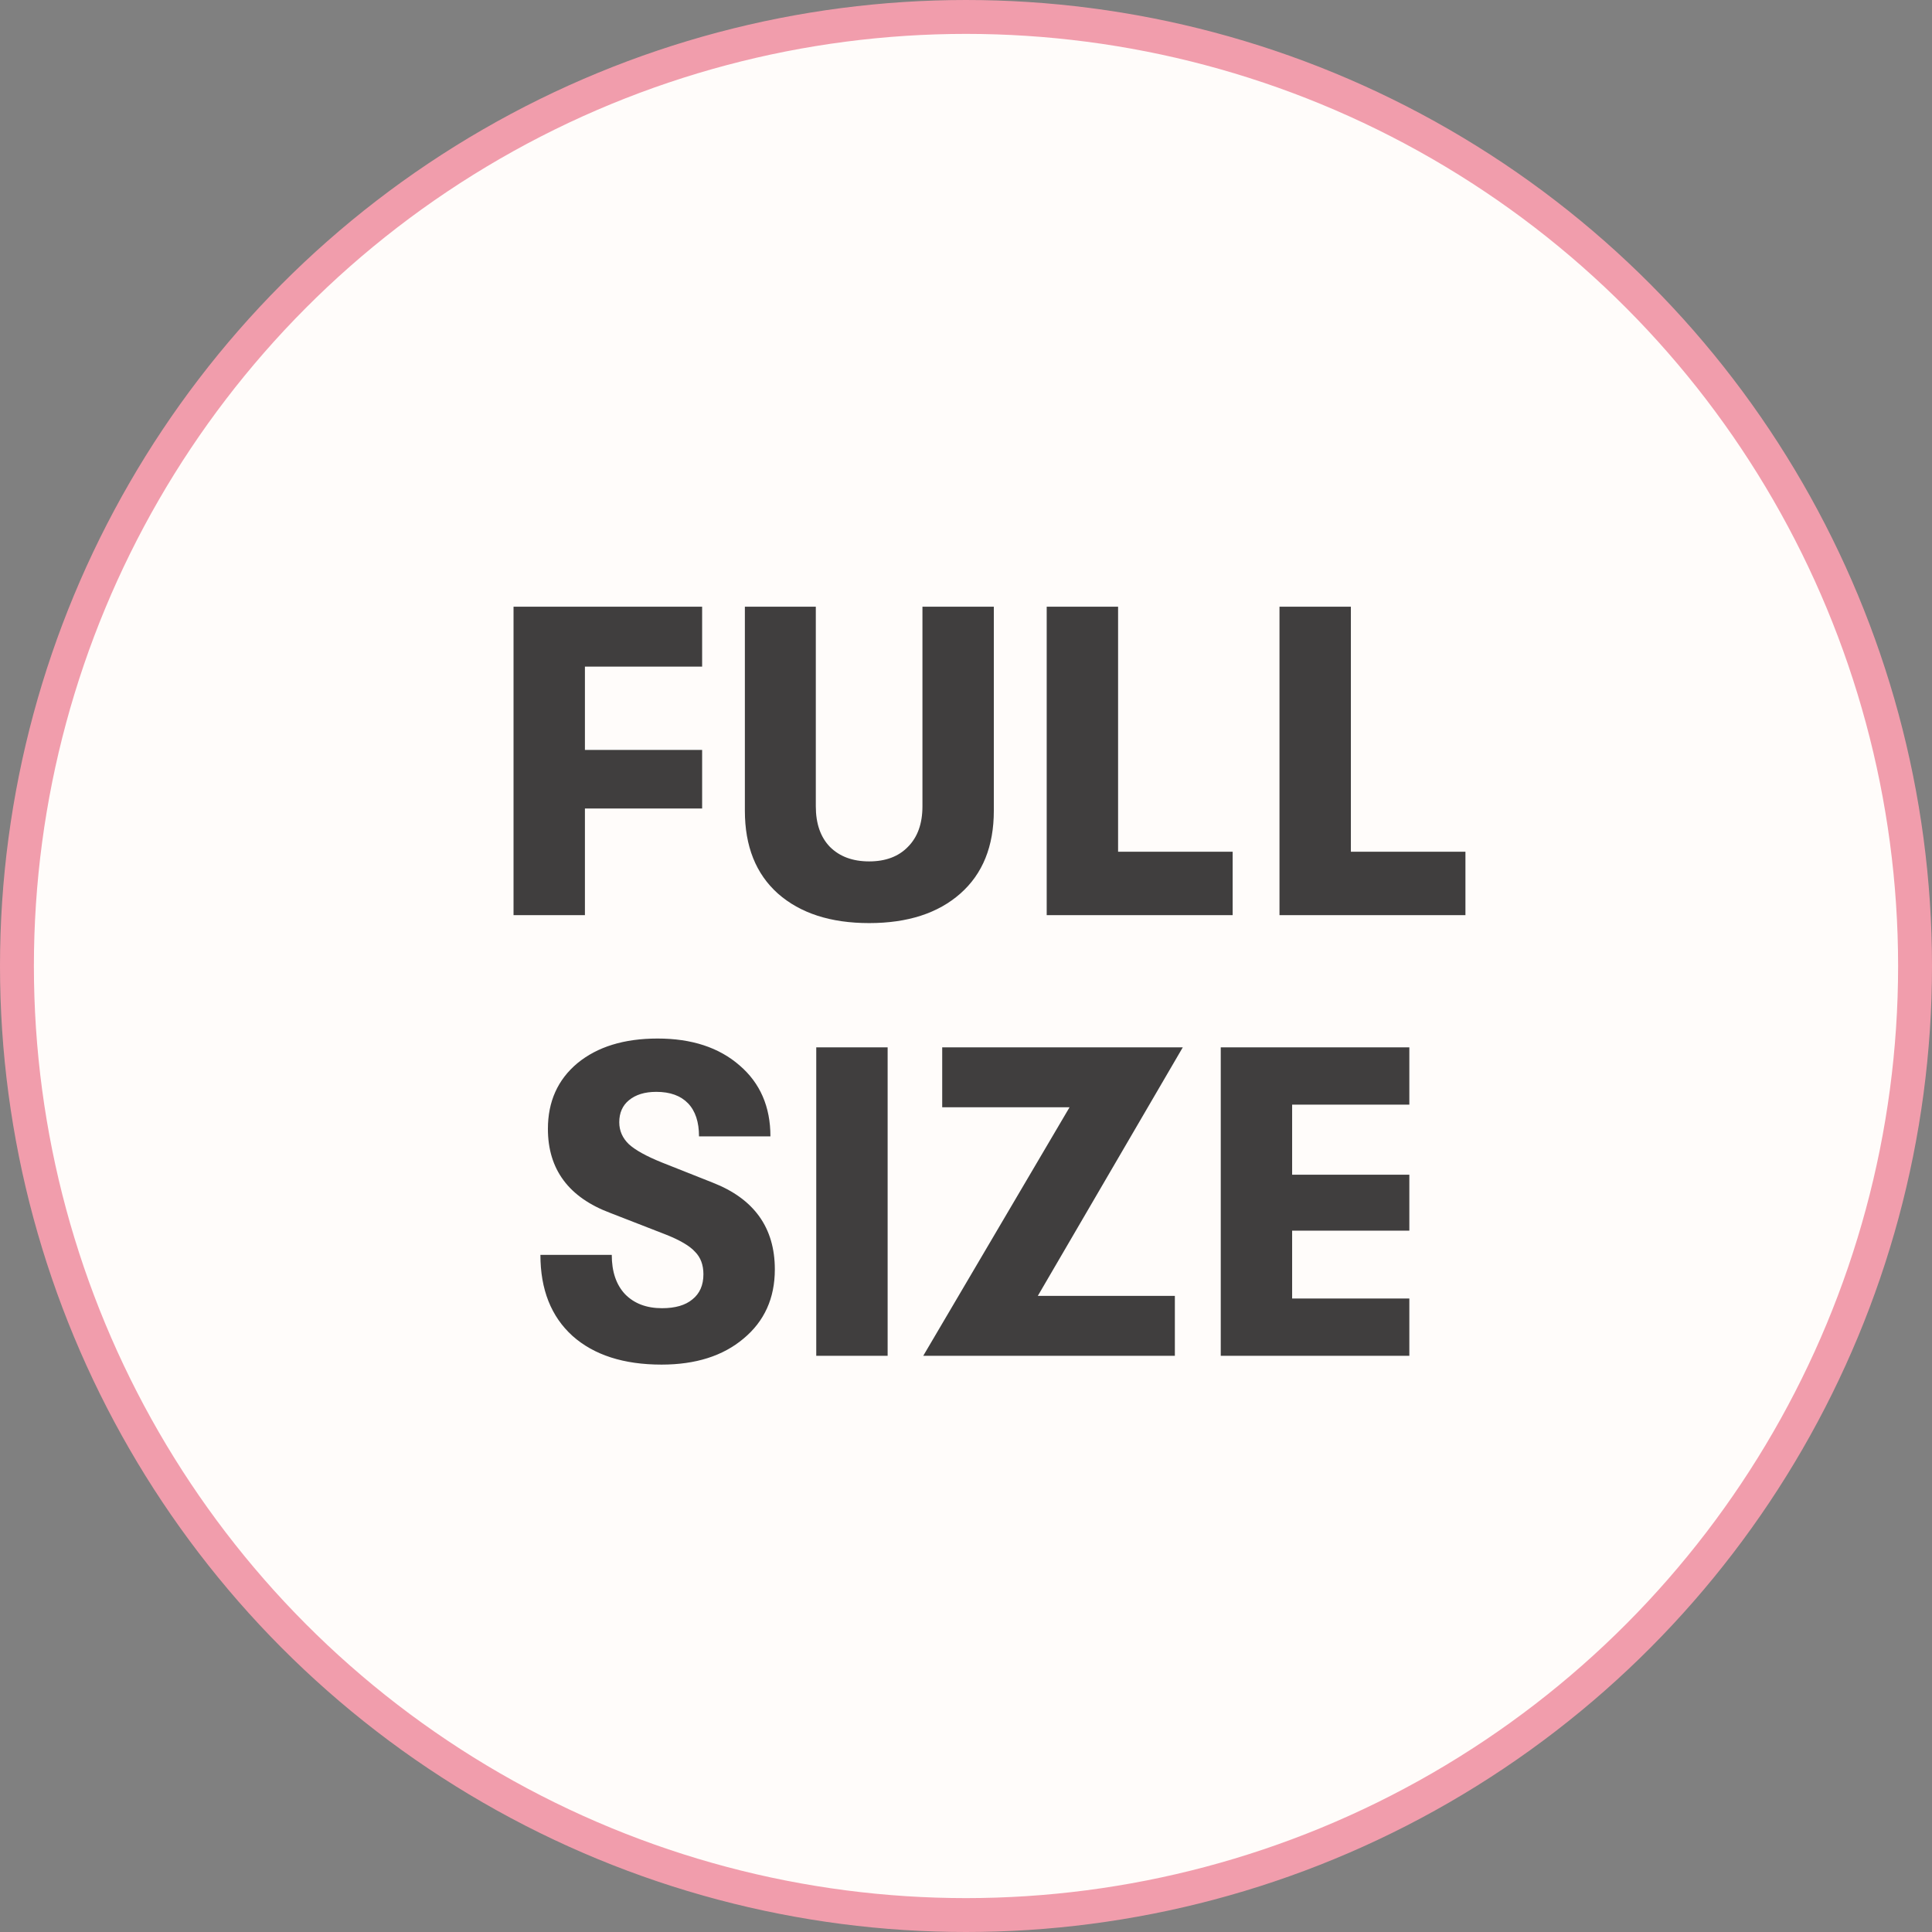 <svg width="57" height="57" viewBox="0 0 57 57" fill="none" xmlns="http://www.w3.org/2000/svg" role="presentation">
<rect x="0" y="0" width="57" height="57" fill="#808080" stroke="none"/>
<circle cx="28.5" cy="28.5" r="28" fill="#FFFCFA" stroke="#F19DAC"/>
<path d="M15.151 27V17.9H20.715V19.668H17.257V22.125H20.715V23.854H17.257V27H15.151ZM28.333 26.363C27.675 26.944 26.778 27.234 25.642 27.234C24.507 27.234 23.61 26.944 22.951 26.363C22.301 25.782 21.976 24.968 21.976 23.919V17.9H24.069V23.789C24.069 24.3 24.208 24.699 24.485 24.985C24.771 25.271 25.157 25.414 25.642 25.414C26.128 25.414 26.509 25.271 26.786 24.985C27.072 24.699 27.215 24.3 27.215 23.789V17.9H29.321V23.919C29.321 24.968 28.992 25.782 28.333 26.363ZM30.881 27V17.9H32.987V25.128H36.367V27H30.881ZM37.749 27V17.9H39.855V25.128H43.235V27H37.749ZM19.518 40.26C18.401 40.26 17.525 39.978 16.892 39.415C16.26 38.843 15.944 38.046 15.944 37.023H18.049C18.049 37.517 18.18 37.903 18.439 38.18C18.708 38.457 19.072 38.596 19.532 38.596C19.922 38.596 20.221 38.509 20.428 38.336C20.645 38.163 20.753 37.916 20.753 37.595C20.753 37.318 20.671 37.097 20.506 36.932C20.351 36.759 20.064 36.59 19.648 36.425L18.011 35.788C16.78 35.329 16.165 34.501 16.165 33.305C16.165 32.499 16.455 31.853 17.035 31.368C17.625 30.883 18.413 30.64 19.401 30.64C20.407 30.64 21.213 30.904 21.82 31.433C22.426 31.953 22.73 32.651 22.73 33.526H20.623C20.623 33.101 20.515 32.776 20.299 32.551C20.082 32.326 19.77 32.213 19.363 32.213C19.024 32.213 18.756 32.295 18.556 32.46C18.366 32.616 18.27 32.833 18.27 33.11C18.27 33.361 18.366 33.578 18.556 33.76C18.747 33.933 19.068 34.111 19.518 34.293L21.026 34.891C22.248 35.368 22.86 36.221 22.86 37.452C22.86 38.301 22.552 38.982 21.936 39.493C21.33 40.004 20.524 40.26 19.518 40.26ZM24.082 40V30.9H26.188V40H24.082ZM27.239 40L31.555 32.668H27.798V30.9H34.896L30.619 38.232H34.662V40H27.239ZM36.016 40V30.9H41.58V32.59H38.122V34.657H41.58V36.308H38.122V38.31H41.58V40H36.016Z" fill="#403E3E"/>
</svg>
